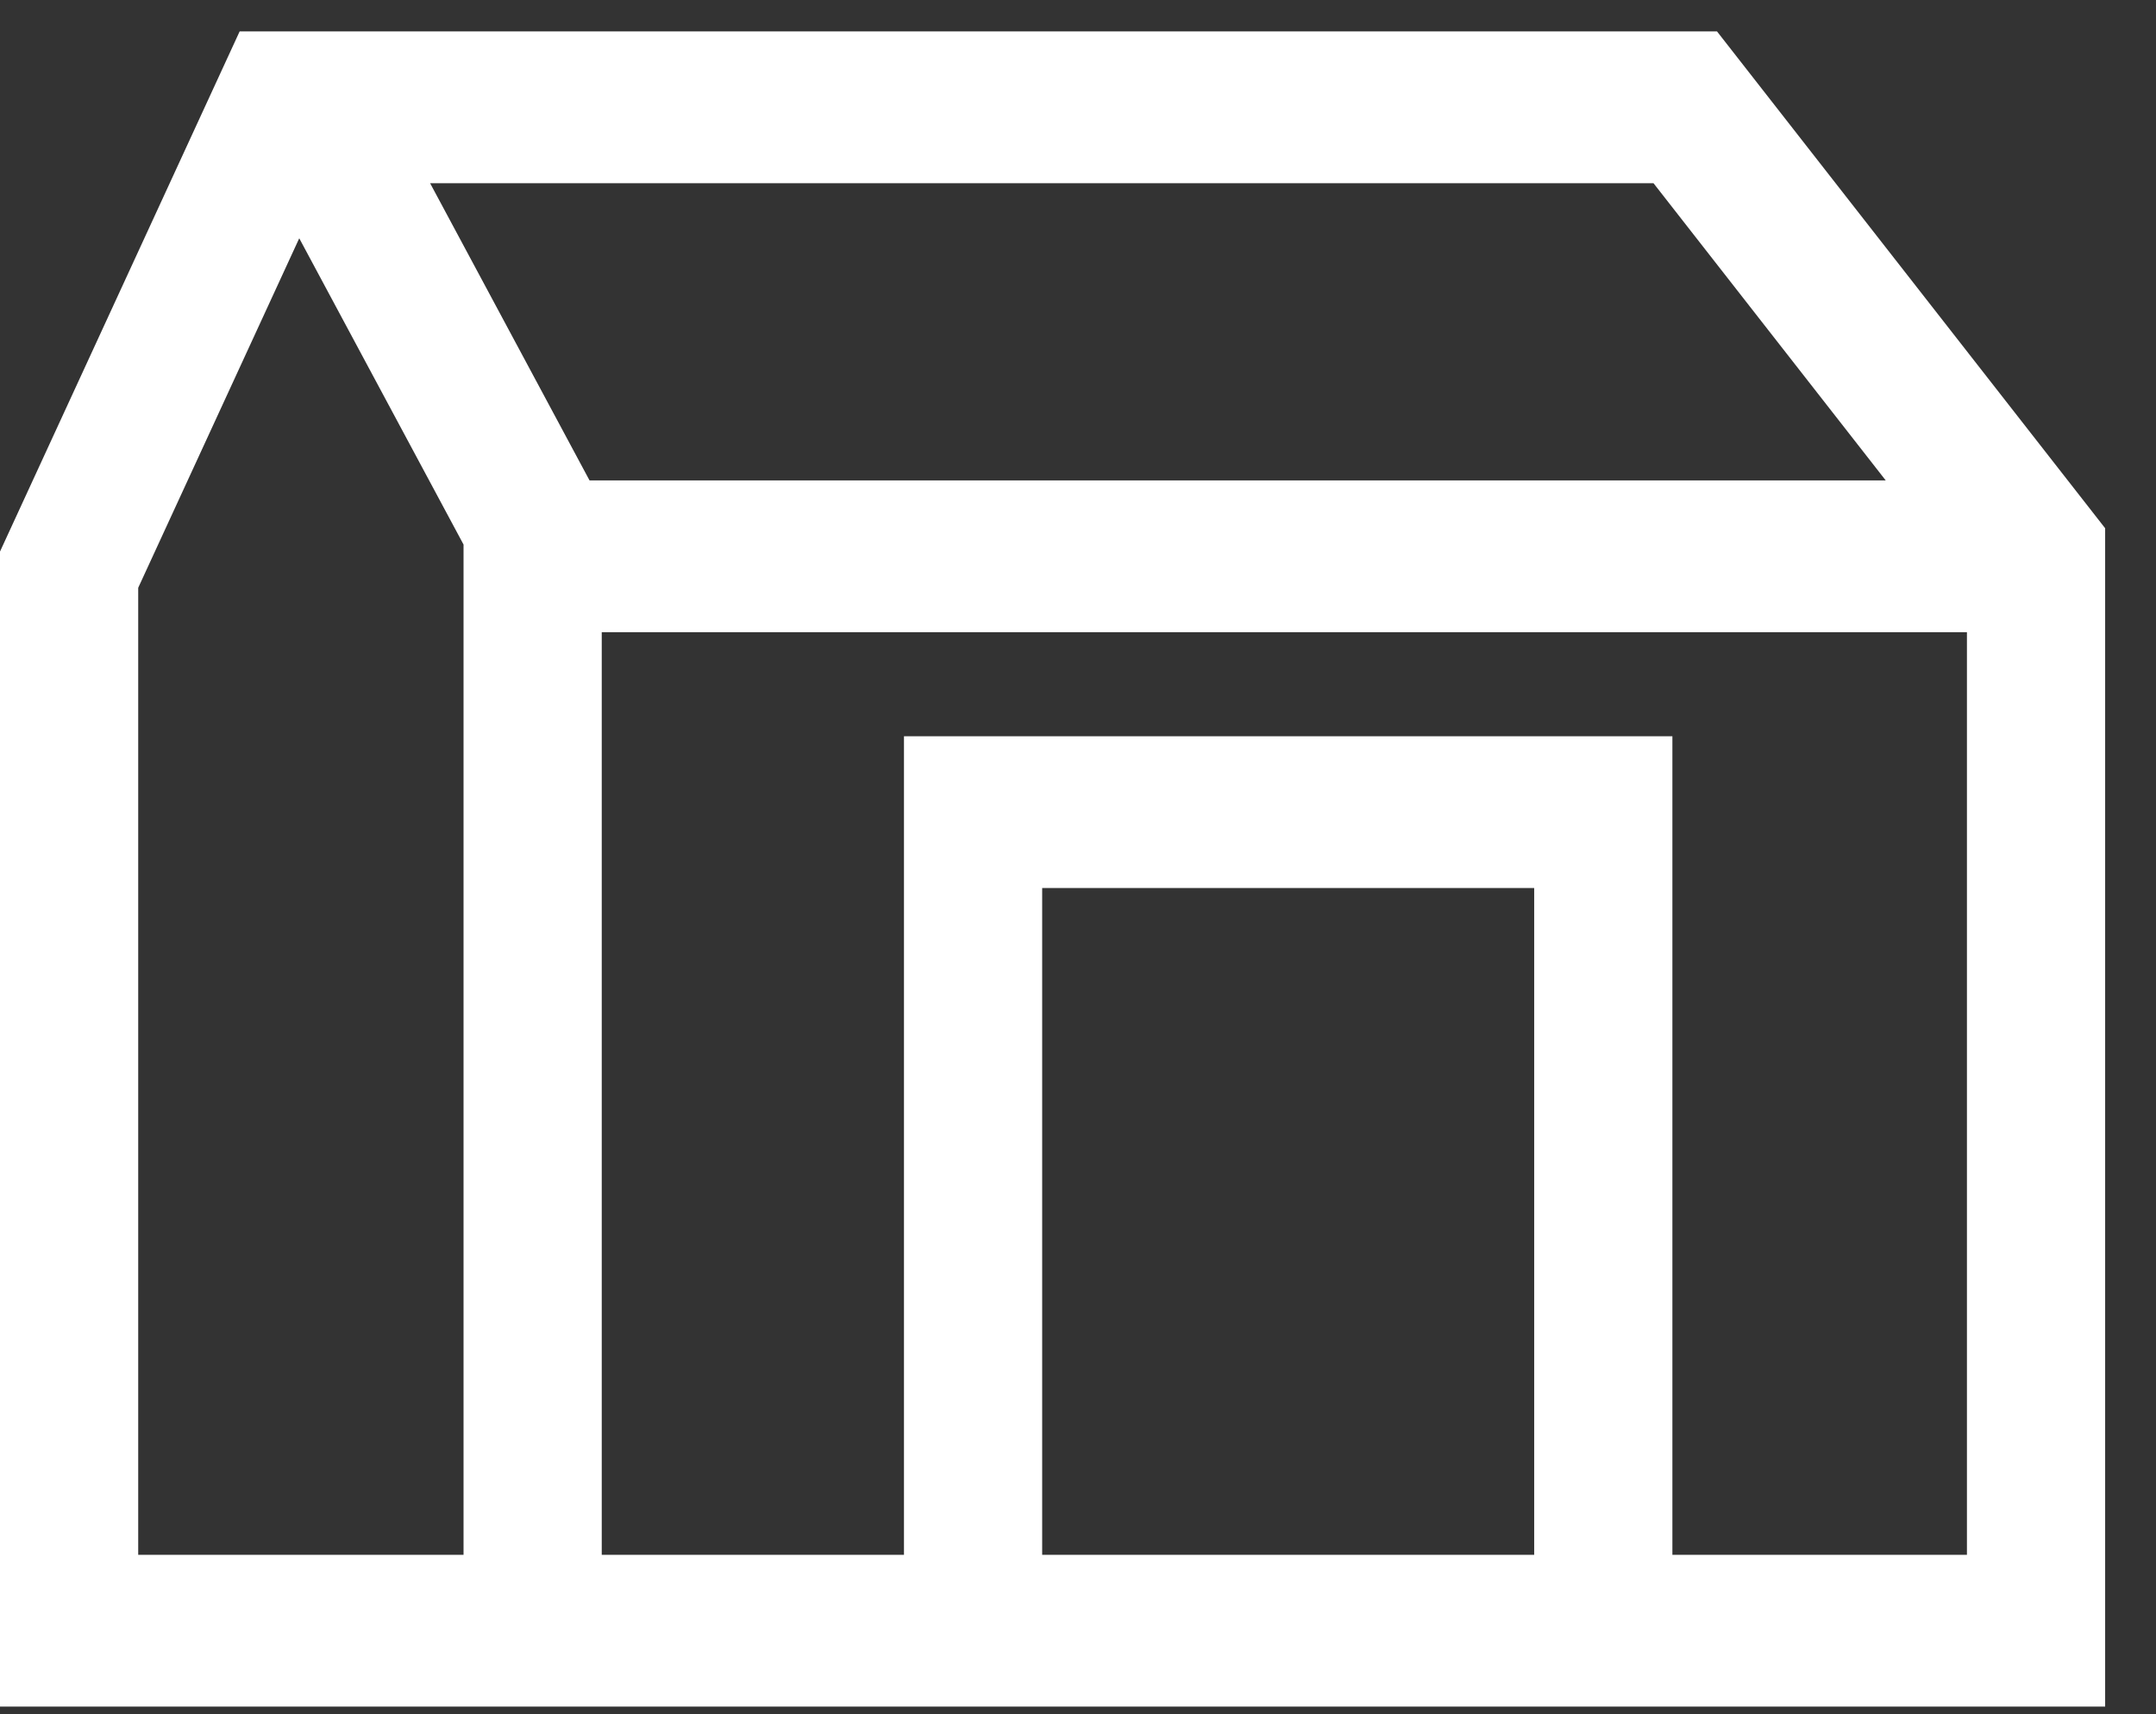 <svg xmlns="http://www.w3.org/2000/svg" fill="none" viewBox="0 0 39 31" height="31" width="39">
<rect x="0" y="0" width="39" height="31" fill="#333333" stroke="none"/>
<path fill="white" d="M31.059 0.568H4.335L0 9.975V30.863H16.352V30.863H30.252V30.863H38.08V9.553L31.059 0.568ZM30.252 28.118H35.58V11.433H10.885V28.118H16.352V13.315H30.252V28.118ZM27.752 28.118H18.852V16.06H27.752V28.118ZM2.5 10.63L5.413 4.309L8.385 9.848V28.118H2.5V10.63ZM10.664 8.688L7.78 3.313H29.91L34.111 8.688H10.664Z" clip-rule="evenodd" fill-rule="evenodd"></path>
</svg>
